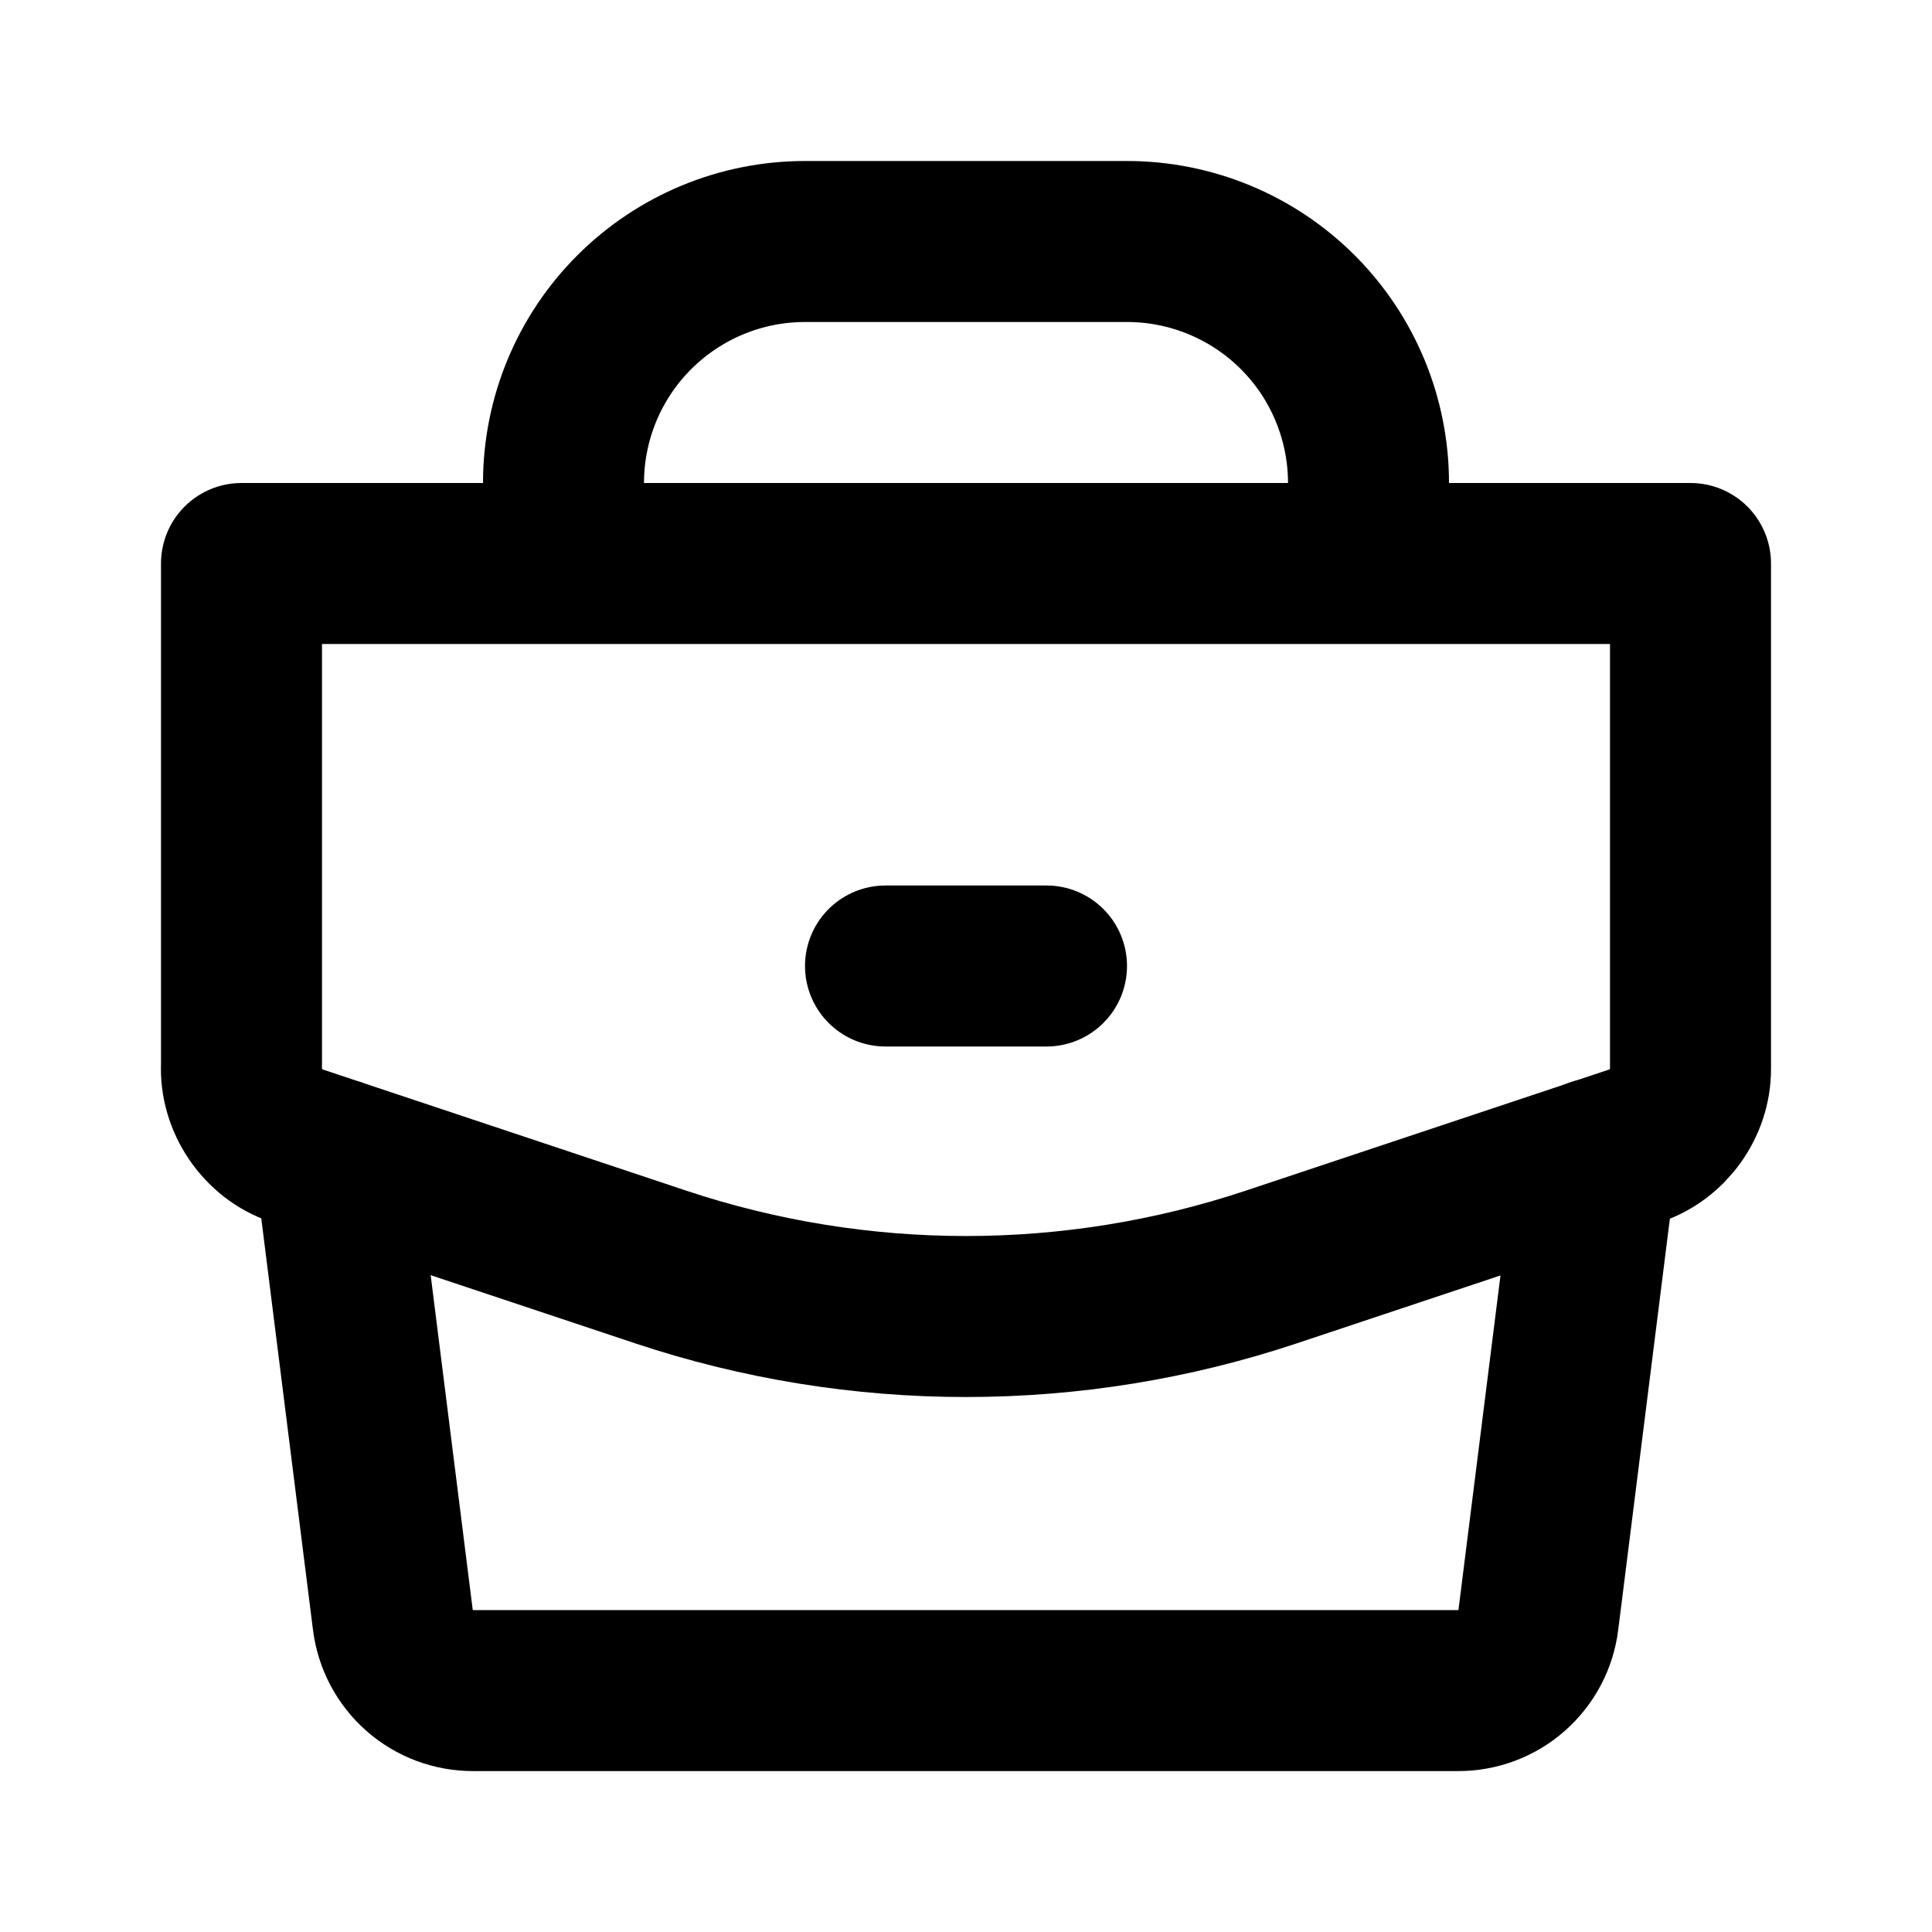 <svg width="24" height="24" viewBox="0 0 24 24" fill="none" xmlns="http://www.w3.org/2000/svg">
<path d="M19.83 14.391L19.11 20.121C19.081 20.364 18.962 20.589 18.778 20.751C18.594 20.914 18.356 21.002 18.11 21.001H5.88C5.634 21.002 5.397 20.914 5.212 20.751C5.028 20.589 4.91 20.364 4.88 20.121L4.16 14.391" stroke="black" stroke-width="2" stroke-linecap="round" stroke-linejoin="round"/>
<path d="M11 12H12H13M20.32 14.23L15.79 15.74C13.33 16.559 10.671 16.559 8.21 15.74L3.68 14.23C3.266 14.091 2.978 13.666 3 13.23V7H21V13.28C21.002 13.699 20.718 14.096 20.32 14.23ZM17 6C17 5.204 16.684 4.441 16.122 3.879C15.559 3.316 14.796 3 14 3H10C9.205 3 8.442 3.316 7.879 3.879C7.316 4.441 7 5.204 7 6V7H17V6Z" stroke="black" stroke-width="2" stroke-linecap="round" stroke-linejoin="round"/>
</svg>
